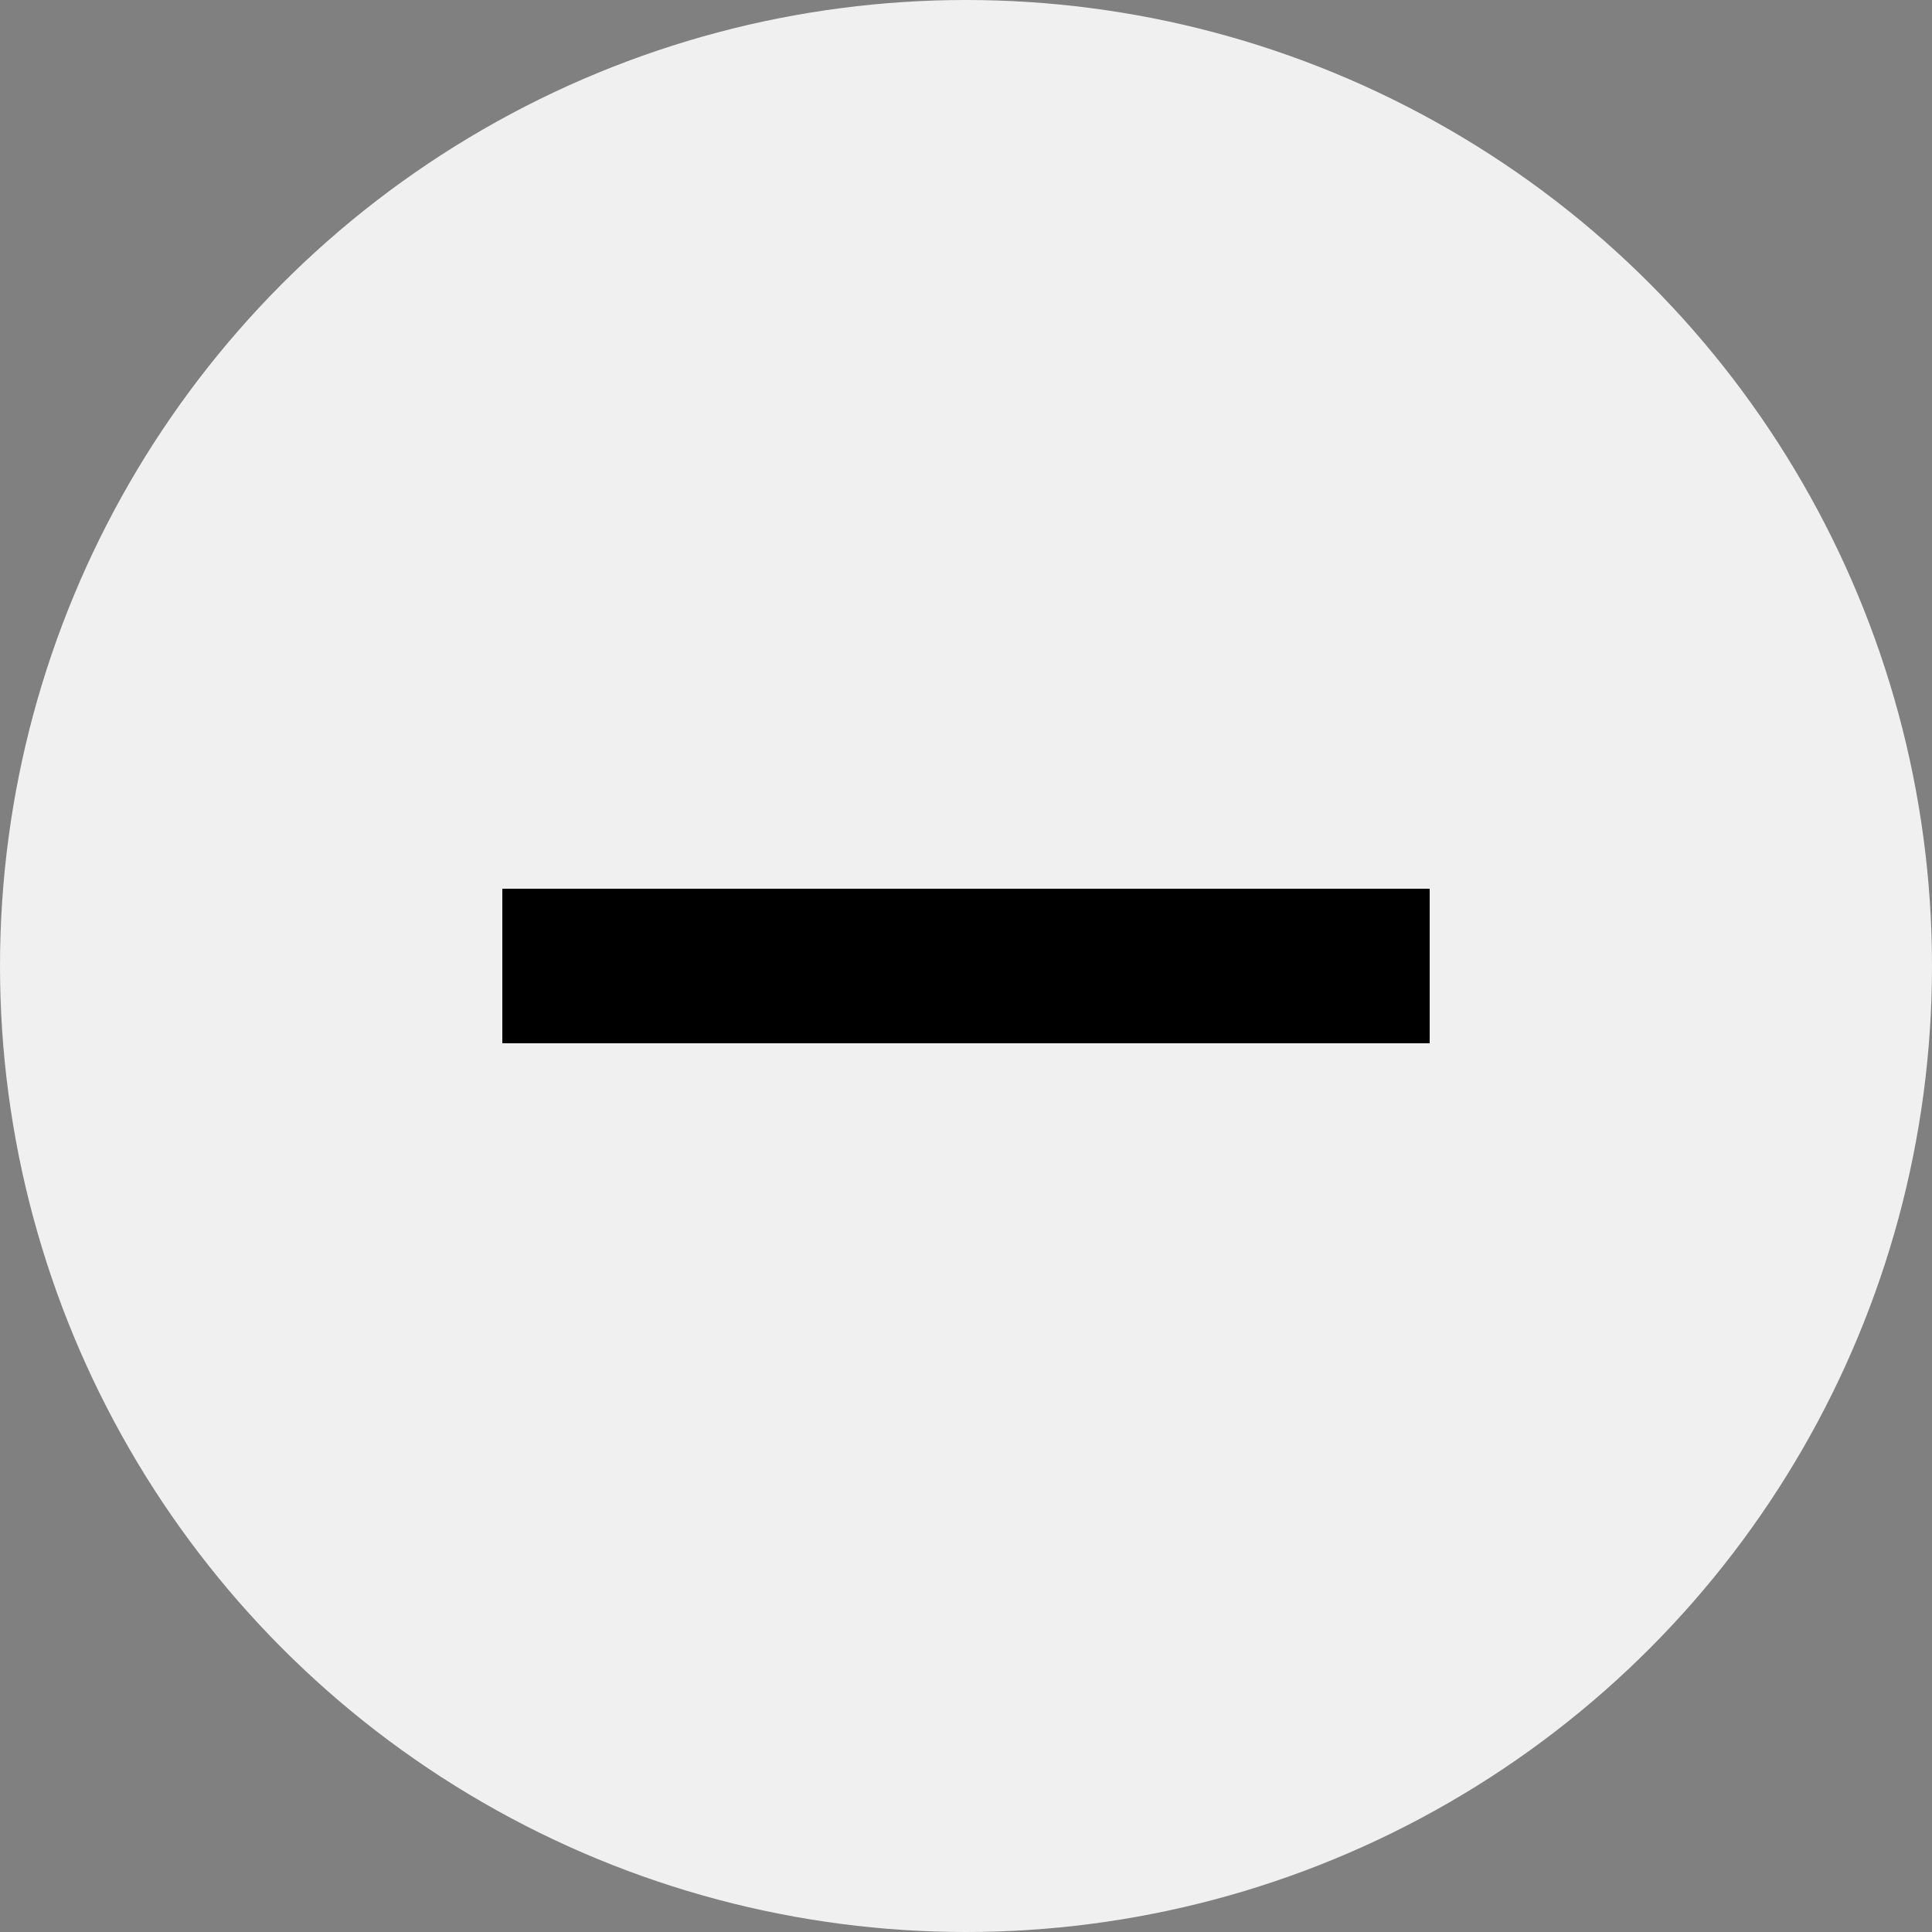 <svg xmlns="http://www.w3.org/2000/svg" width="50" height="50" viewBox="0 0 50 50">
  <rect x="0" y="0" width="50" height="50" fill="#808080" stroke="none"/>
  <g id="组_99" data-name="组 99" transform="translate(-163 -8396)">
    <circle id="椭圆_12" data-name="椭圆 12" cx="25" cy="25" r="25" transform="translate(163 8396)" fill="#f0f0f0"/>
    <rect id="矩形_90" data-name="矩形 90" width="24" height="4" transform="translate(176 8419)"/>
  </g>
</svg>
